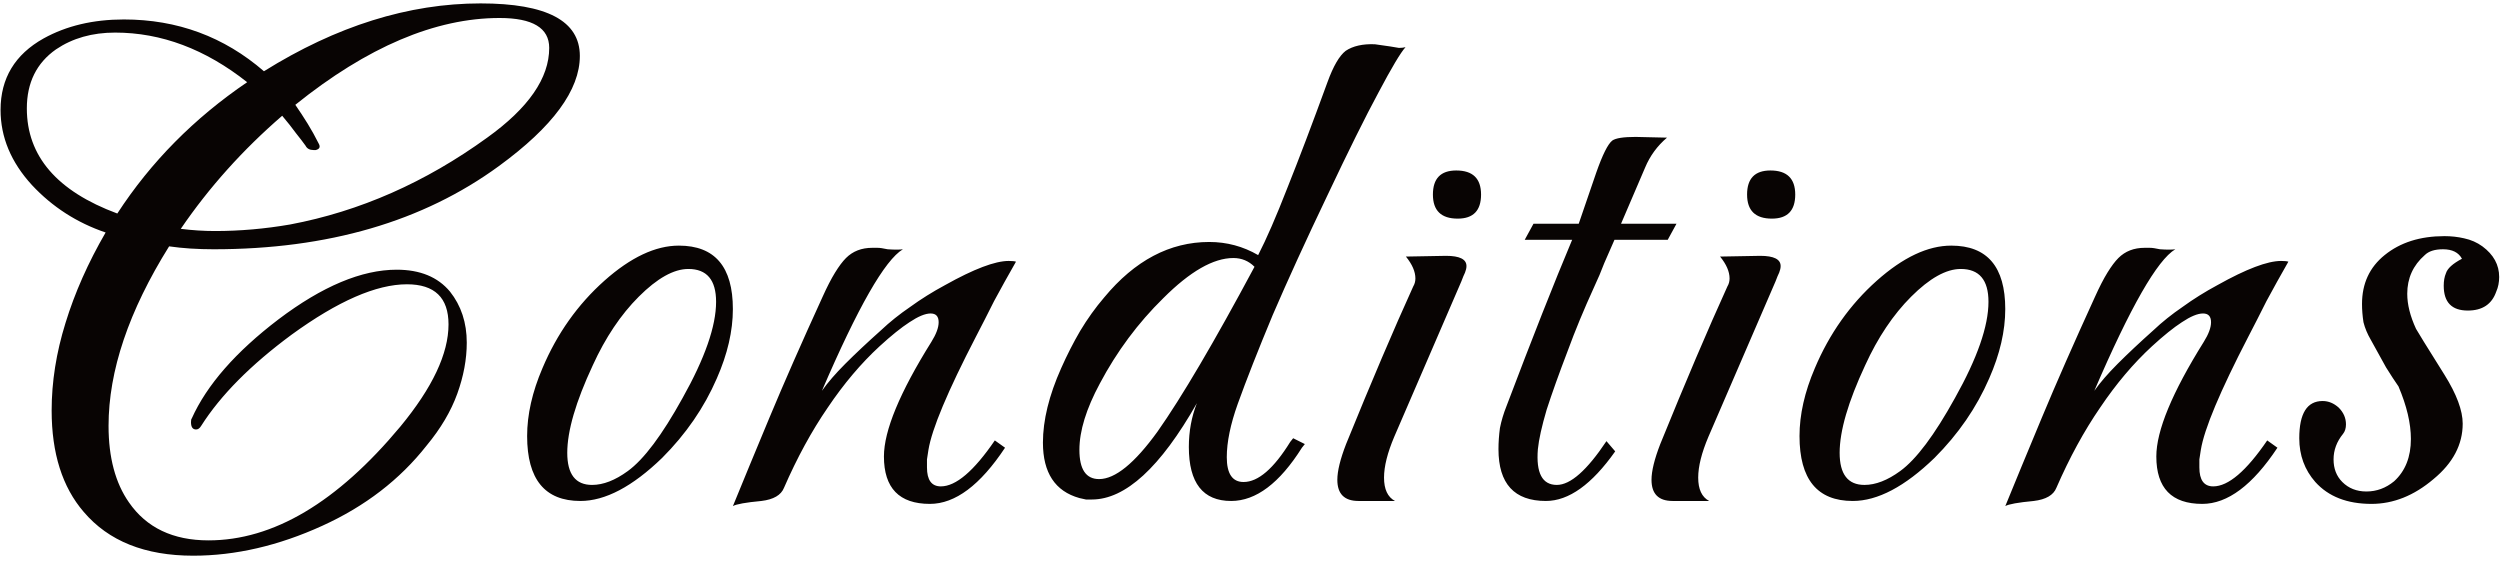 <svg width="257" height="58" viewBox="0 0 257 58" fill="none" xmlns="http://www.w3.org/2000/svg">
<path d="M19.858 57.125C14.909 57.125 11.159 55.625 8.608 52.625C6.409 50.075 5.309 46.6 5.309 42.2C5.309 39.25 5.784 36.25 6.734 33.2C7.684 30.1 9.059 27 10.858 23.9C7.909 22.9 5.383 21.275 3.284 19.025C1.133 16.675 0.058 14.1 0.058 11.3C0.058 8.05 1.534 5.6 4.484 3.95C6.833 2.65 9.584 2 12.733 2C18.233 2 23.034 3.775 27.134 7.325C34.584 2.675 42.008 0.35 49.408 0.35C56.209 0.35 59.608 2.15 59.608 5.75C59.608 9.25 56.834 13.025 51.283 17.075C43.483 22.775 33.709 25.625 21.959 25.625C21.159 25.625 20.358 25.6 19.558 25.55C18.808 25.5 18.084 25.425 17.384 25.325C13.233 31.975 11.159 38.125 11.159 43.775C11.159 47.025 11.858 49.65 13.258 51.65C15.059 54.25 17.784 55.55 21.433 55.55C28.084 55.55 34.658 51.65 41.158 43.85C44.459 39.85 46.108 36.35 46.108 33.35C46.108 30.6 44.684 29.225 41.834 29.225C38.684 29.225 34.733 30.95 29.983 34.4C25.784 37.5 22.683 40.625 20.683 43.775C20.534 44.025 20.358 44.15 20.159 44.15C19.808 44.15 19.634 43.9 19.634 43.4C19.634 43.2 19.659 43.075 19.709 43.025C21.259 39.575 24.233 36.175 28.634 32.825C33.133 29.425 37.184 27.725 40.783 27.725C43.184 27.725 45.008 28.475 46.258 29.975C47.408 31.425 47.983 33.175 47.983 35.225C47.983 36.925 47.658 38.675 47.008 40.475C46.358 42.275 45.309 44.05 43.858 45.8C41.108 49.3 37.533 52.05 33.133 54.05C28.634 56.1 24.209 57.125 19.858 57.125ZM22.108 23.75C24.659 23.75 27.233 23.525 29.834 23.075C36.983 21.725 43.733 18.75 50.084 14.15C54.334 11.1 56.459 8.025 56.459 4.925C56.459 2.875 54.758 1.85 51.358 1.85C44.758 1.85 37.758 4.825 30.358 10.775C30.808 11.425 31.233 12.075 31.634 12.725C32.033 13.375 32.408 14.05 32.758 14.75C32.959 15.1 32.858 15.325 32.459 15.425H32.233C31.834 15.425 31.558 15.275 31.409 14.975C31.159 14.625 30.834 14.2 30.433 13.7C30.034 13.15 29.558 12.55 29.009 11.9C24.959 15.4 21.483 19.275 18.584 23.525C19.784 23.675 20.959 23.75 22.108 23.75ZM12.059 21.95C15.508 16.65 19.959 12.15 25.409 8.45C21.108 5.05 16.584 3.35 11.834 3.35C9.483 3.35 7.458 3.925 5.758 5.075C3.759 6.475 2.759 8.5 2.759 11.15C2.759 16.05 5.859 19.65 12.059 21.95ZM59.664 51.5C56.014 51.5 54.189 49.275 54.189 44.825C54.189 42.625 54.714 40.3 55.764 37.85C57.264 34.3 59.389 31.3 62.139 28.85C64.839 26.45 67.389 25.25 69.789 25.25C73.489 25.25 75.339 27.425 75.339 31.775C75.339 34.025 74.789 36.4 73.689 38.9C72.389 41.9 70.514 44.625 68.064 47.075C65.014 50.025 62.214 51.5 59.664 51.5ZM60.864 49.85C62.014 49.85 63.239 49.375 64.539 48.425C66.189 47.225 68.064 44.725 70.164 40.925C72.464 36.825 73.614 33.525 73.614 31.025C73.614 28.775 72.664 27.65 70.764 27.65C69.264 27.65 67.564 28.6 65.664 30.5C63.814 32.35 62.239 34.7 60.939 37.55C59.189 41.3 58.314 44.3 58.314 46.55C58.314 48.75 59.164 49.85 60.864 49.85ZM75.343 52.025C76.343 49.575 77.593 46.55 79.093 42.95C80.593 39.35 82.418 35.2 84.568 30.5C85.018 29.5 85.443 28.675 85.843 28.025C86.243 27.375 86.618 26.875 86.968 26.525C87.668 25.825 88.568 25.475 89.668 25.475C89.768 25.475 89.943 25.475 90.193 25.475C90.443 25.475 90.793 25.525 91.243 25.625C91.943 25.675 92.468 25.675 92.818 25.625C90.968 26.725 88.193 31.575 84.493 40.175C85.093 39.325 85.893 38.4 86.893 37.4C87.943 36.35 89.168 35.2 90.568 33.95C91.468 33.1 92.468 32.3 93.568 31.55C94.668 30.75 95.868 30 97.168 29.3C100.118 27.65 102.293 26.825 103.693 26.825C104.043 26.825 104.293 26.85 104.443 26.9C103.643 28.3 102.893 29.65 102.193 30.95C101.543 32.25 100.918 33.475 100.318 34.625C97.418 40.225 95.793 44.1 95.443 46.25C95.393 46.6 95.343 46.925 95.293 47.225C95.293 47.525 95.293 47.8 95.293 48.05C95.293 49.35 95.768 50 96.718 50C98.268 50 100.118 48.425 102.268 45.275L103.318 46.025C100.768 49.875 98.193 51.8 95.593 51.8C92.443 51.8 90.868 50.175 90.868 46.925C90.868 44.275 92.493 40.35 95.743 35.15C96.243 34.35 96.493 33.675 96.493 33.125C96.493 32.525 96.218 32.225 95.668 32.225C95.118 32.225 94.393 32.525 93.493 33.125C92.643 33.675 91.618 34.5 90.418 35.6C88.518 37.35 86.743 39.45 85.093 41.9C83.443 44.3 81.943 47.05 80.593 50.15C80.293 50.9 79.518 51.35 78.268 51.5C76.668 51.65 75.693 51.825 75.343 52.025ZM126.563 51.5C123.663 51.5 122.213 49.65 122.213 45.95C122.213 44.35 122.488 42.85 123.038 41.45C119.288 48.05 115.688 51.35 112.238 51.35C112.038 51.35 111.838 51.35 111.638 51.35C111.438 51.3 111.213 51.25 110.963 51.2C108.463 50.5 107.213 48.6 107.213 45.5C107.213 43.2 107.838 40.65 109.088 37.85C109.688 36.5 110.338 35.225 111.038 34.025C111.788 32.775 112.613 31.625 113.513 30.575C116.663 26.775 120.263 24.875 124.313 24.875C126.113 24.875 127.788 25.325 129.338 26.225C130.188 24.575 131.188 22.275 132.338 19.325C133.538 16.325 134.913 12.7 136.463 8.45C137.063 6.8 137.688 5.725 138.338 5.225C139.088 4.725 140.088 4.5 141.338 4.55L142.913 4.775C143.263 4.825 143.563 4.875 143.813 4.925C144.063 4.925 144.288 4.9 144.488 4.85C143.988 5.4 143.063 6.95 141.713 9.5C140.363 12 138.613 15.525 136.463 20.075C134.263 24.675 132.388 28.775 130.838 32.375C129.338 35.975 128.138 39.025 127.238 41.525C126.488 43.625 126.113 45.45 126.113 47C126.113 48.7 126.688 49.55 127.838 49.55C129.338 49.55 130.938 48.175 132.638 45.425L132.938 45.05L134.138 45.65L133.838 46.025C131.538 49.675 129.113 51.5 126.563 51.5ZM112.988 49.25C114.638 49.25 116.638 47.625 118.988 44.375C121.488 40.825 124.813 35.175 128.963 27.425C128.363 26.825 127.638 26.525 126.788 26.525C124.738 26.525 122.338 27.9 119.588 30.65C116.988 33.2 114.813 36.125 113.063 39.425C111.663 42.025 110.963 44.3 110.963 46.25C110.963 48.25 111.638 49.25 112.988 49.25ZM149.853 22.475C148.153 22.475 147.303 21.65 147.303 20C147.303 18.35 148.103 17.525 149.703 17.525C151.403 17.525 152.253 18.35 152.253 20C152.253 21.65 151.453 22.475 149.853 22.475ZM139.653 51.5C138.203 51.5 137.478 50.775 137.478 49.325C137.478 48.425 137.778 47.2 138.378 45.65C139.678 42.45 140.903 39.5 142.053 36.8C143.203 34.1 144.278 31.65 145.278 29.45C145.428 29.2 145.503 28.925 145.503 28.625C145.503 27.925 145.178 27.175 144.528 26.375L148.653 26.3C150.053 26.3 150.753 26.65 150.753 27.35C150.753 27.55 150.703 27.775 150.603 28.025C150.503 28.225 150.378 28.525 150.228 28.925L143.328 44.9C142.628 46.55 142.278 47.95 142.278 49.1C142.278 50.3 142.653 51.1 143.403 51.5H139.653ZM158.918 51.5C155.668 51.5 154.043 49.725 154.043 46.175C154.043 45.475 154.093 44.75 154.193 44C154.343 43.25 154.568 42.5 154.868 41.75C157.518 34.75 159.768 29.05 161.618 24.65H156.743L157.643 23H162.293L164.093 17.75C164.743 15.9 165.293 14.8 165.743 14.45C166.093 14.2 166.893 14.075 168.143 14.075L171.368 14.15C170.368 15 169.618 16.025 169.118 17.225L166.643 23H172.343L171.443 24.65H165.968C165.618 25.45 165.268 26.25 164.918 27.05C164.618 27.85 164.268 28.675 163.868 29.525C162.818 31.825 161.918 34 161.168 36.05C160.268 38.4 159.543 40.425 158.993 42.125C158.493 43.825 158.193 45.175 158.093 46.175C157.893 48.625 158.543 49.85 160.043 49.85C161.443 49.85 163.143 48.35 165.143 45.35L166.043 46.4C163.643 49.8 161.268 51.5 158.918 51.5ZM182.15 22.475C180.45 22.475 179.6 21.65 179.6 20C179.6 18.35 180.4 17.525 182 17.525C183.7 17.525 184.55 18.35 184.55 20C184.55 21.65 183.75 22.475 182.15 22.475ZM171.95 51.5C170.5 51.5 169.775 50.775 169.775 49.325C169.775 48.425 170.075 47.2 170.675 45.65C171.975 42.45 173.2 39.5 174.35 36.8C175.5 34.1 176.575 31.65 177.575 29.45C177.725 29.2 177.8 28.925 177.8 28.625C177.8 27.925 177.475 27.175 176.825 26.375L180.95 26.3C182.35 26.3 183.05 26.65 183.05 27.35C183.05 27.55 183 27.775 182.9 28.025C182.8 28.225 182.675 28.525 182.525 28.925L175.625 44.9C174.925 46.55 174.575 47.95 174.575 49.1C174.575 50.3 174.95 51.1 175.7 51.5H171.95ZM190.465 51.5C186.815 51.5 184.99 49.275 184.99 44.825C184.99 42.625 185.515 40.3 186.565 37.85C188.065 34.3 190.19 31.3 192.94 28.85C195.64 26.45 198.19 25.25 200.59 25.25C204.29 25.25 206.14 27.425 206.14 31.775C206.14 34.025 205.59 36.4 204.49 38.9C203.19 41.9 201.315 44.625 198.865 47.075C195.815 50.025 193.015 51.5 190.465 51.5ZM191.665 49.85C192.815 49.85 194.04 49.375 195.34 48.425C196.99 47.225 198.865 44.725 200.965 40.925C203.265 36.825 204.415 33.525 204.415 31.025C204.415 28.775 203.465 27.65 201.565 27.65C200.065 27.65 198.365 28.6 196.465 30.5C194.615 32.35 193.04 34.7 191.74 37.55C189.99 41.3 189.115 44.3 189.115 46.55C189.115 48.75 189.965 49.85 191.665 49.85ZM206.145 52.025C207.145 49.575 208.395 46.55 209.895 42.95C211.395 39.35 213.22 35.2 215.37 30.5C215.82 29.5 216.245 28.675 216.645 28.025C217.045 27.375 217.42 26.875 217.77 26.525C218.47 25.825 219.37 25.475 220.47 25.475C220.57 25.475 220.745 25.475 220.995 25.475C221.245 25.475 221.595 25.525 222.045 25.625C222.745 25.675 223.27 25.675 223.62 25.625C221.77 26.725 218.995 31.575 215.295 40.175C215.895 39.325 216.695 38.4 217.695 37.4C218.745 36.35 219.97 35.2 221.37 33.95C222.27 33.1 223.27 32.3 224.37 31.55C225.47 30.75 226.67 30 227.97 29.3C230.92 27.65 233.095 26.825 234.495 26.825C234.845 26.825 235.095 26.85 235.245 26.9C234.445 28.3 233.695 29.65 232.995 30.95C232.345 32.25 231.72 33.475 231.12 34.625C228.22 40.225 226.595 44.1 226.245 46.25C226.195 46.6 226.145 46.925 226.095 47.225C226.095 47.525 226.095 47.8 226.095 48.05C226.095 49.35 226.57 50 227.52 50C229.07 50 230.92 48.425 233.07 45.275L234.12 46.025C231.57 49.875 228.995 51.8 226.395 51.8C223.245 51.8 221.67 50.175 221.67 46.925C221.67 44.275 223.295 40.35 226.545 35.15C227.045 34.35 227.295 33.675 227.295 33.125C227.295 32.525 227.02 32.225 226.47 32.225C225.92 32.225 225.195 32.525 224.295 33.125C223.445 33.675 222.42 34.5 221.22 35.6C219.32 37.35 217.545 39.45 215.895 41.9C214.245 44.3 212.745 47.05 211.395 50.15C211.095 50.9 210.32 51.35 209.07 51.5C207.47 51.65 206.495 51.825 206.145 52.025ZM243.79 51.8C241.29 51.8 239.365 51.05 238.015 49.55C236.915 48.3 236.365 46.8 236.365 45.05C236.365 42.5 237.165 41.225 238.765 41.225C239.365 41.225 239.915 41.45 240.415 41.9C240.915 42.4 241.165 42.975 241.165 43.625C241.165 44.025 241.065 44.35 240.865 44.6C240.215 45.4 239.89 46.275 239.89 47.225C239.89 48.175 240.19 48.95 240.79 49.55C241.44 50.2 242.265 50.525 243.265 50.525C244.315 50.525 245.265 50.175 246.115 49.475C247.265 48.425 247.84 46.975 247.84 45.125C247.84 43.525 247.415 41.725 246.565 39.725C246.215 39.225 245.79 38.575 245.29 37.775C244.84 36.975 244.315 36.025 243.715 34.925C243.365 34.325 243.115 33.725 242.965 33.125C242.865 32.475 242.815 31.85 242.815 31.25C242.815 29.15 243.59 27.475 245.14 26.225C246.74 24.925 248.79 24.275 251.29 24.275C251.99 24.275 252.665 24.35 253.315 24.5C254.015 24.65 254.64 24.925 255.19 25.325C256.34 26.175 256.915 27.225 256.915 28.475C256.915 29.025 256.815 29.525 256.615 29.975C256.165 31.275 255.19 31.925 253.69 31.925C252.04 31.925 251.215 31.075 251.215 29.375C251.215 28.875 251.29 28.45 251.44 28.1C251.59 27.6 252.14 27.1 253.09 26.6C252.74 25.95 252.09 25.625 251.14 25.625C250.29 25.625 249.665 25.825 249.265 26.225C248.065 27.275 247.465 28.6 247.465 30.2C247.465 31.3 247.765 32.5 248.365 33.8C248.465 34 249.44 35.575 251.29 38.525C252.54 40.525 253.165 42.2 253.165 43.55C253.165 45.7 252.165 47.6 250.165 49.25C248.165 50.95 246.04 51.8 243.79 51.8Z" fill="#080403"/>
</svg>
